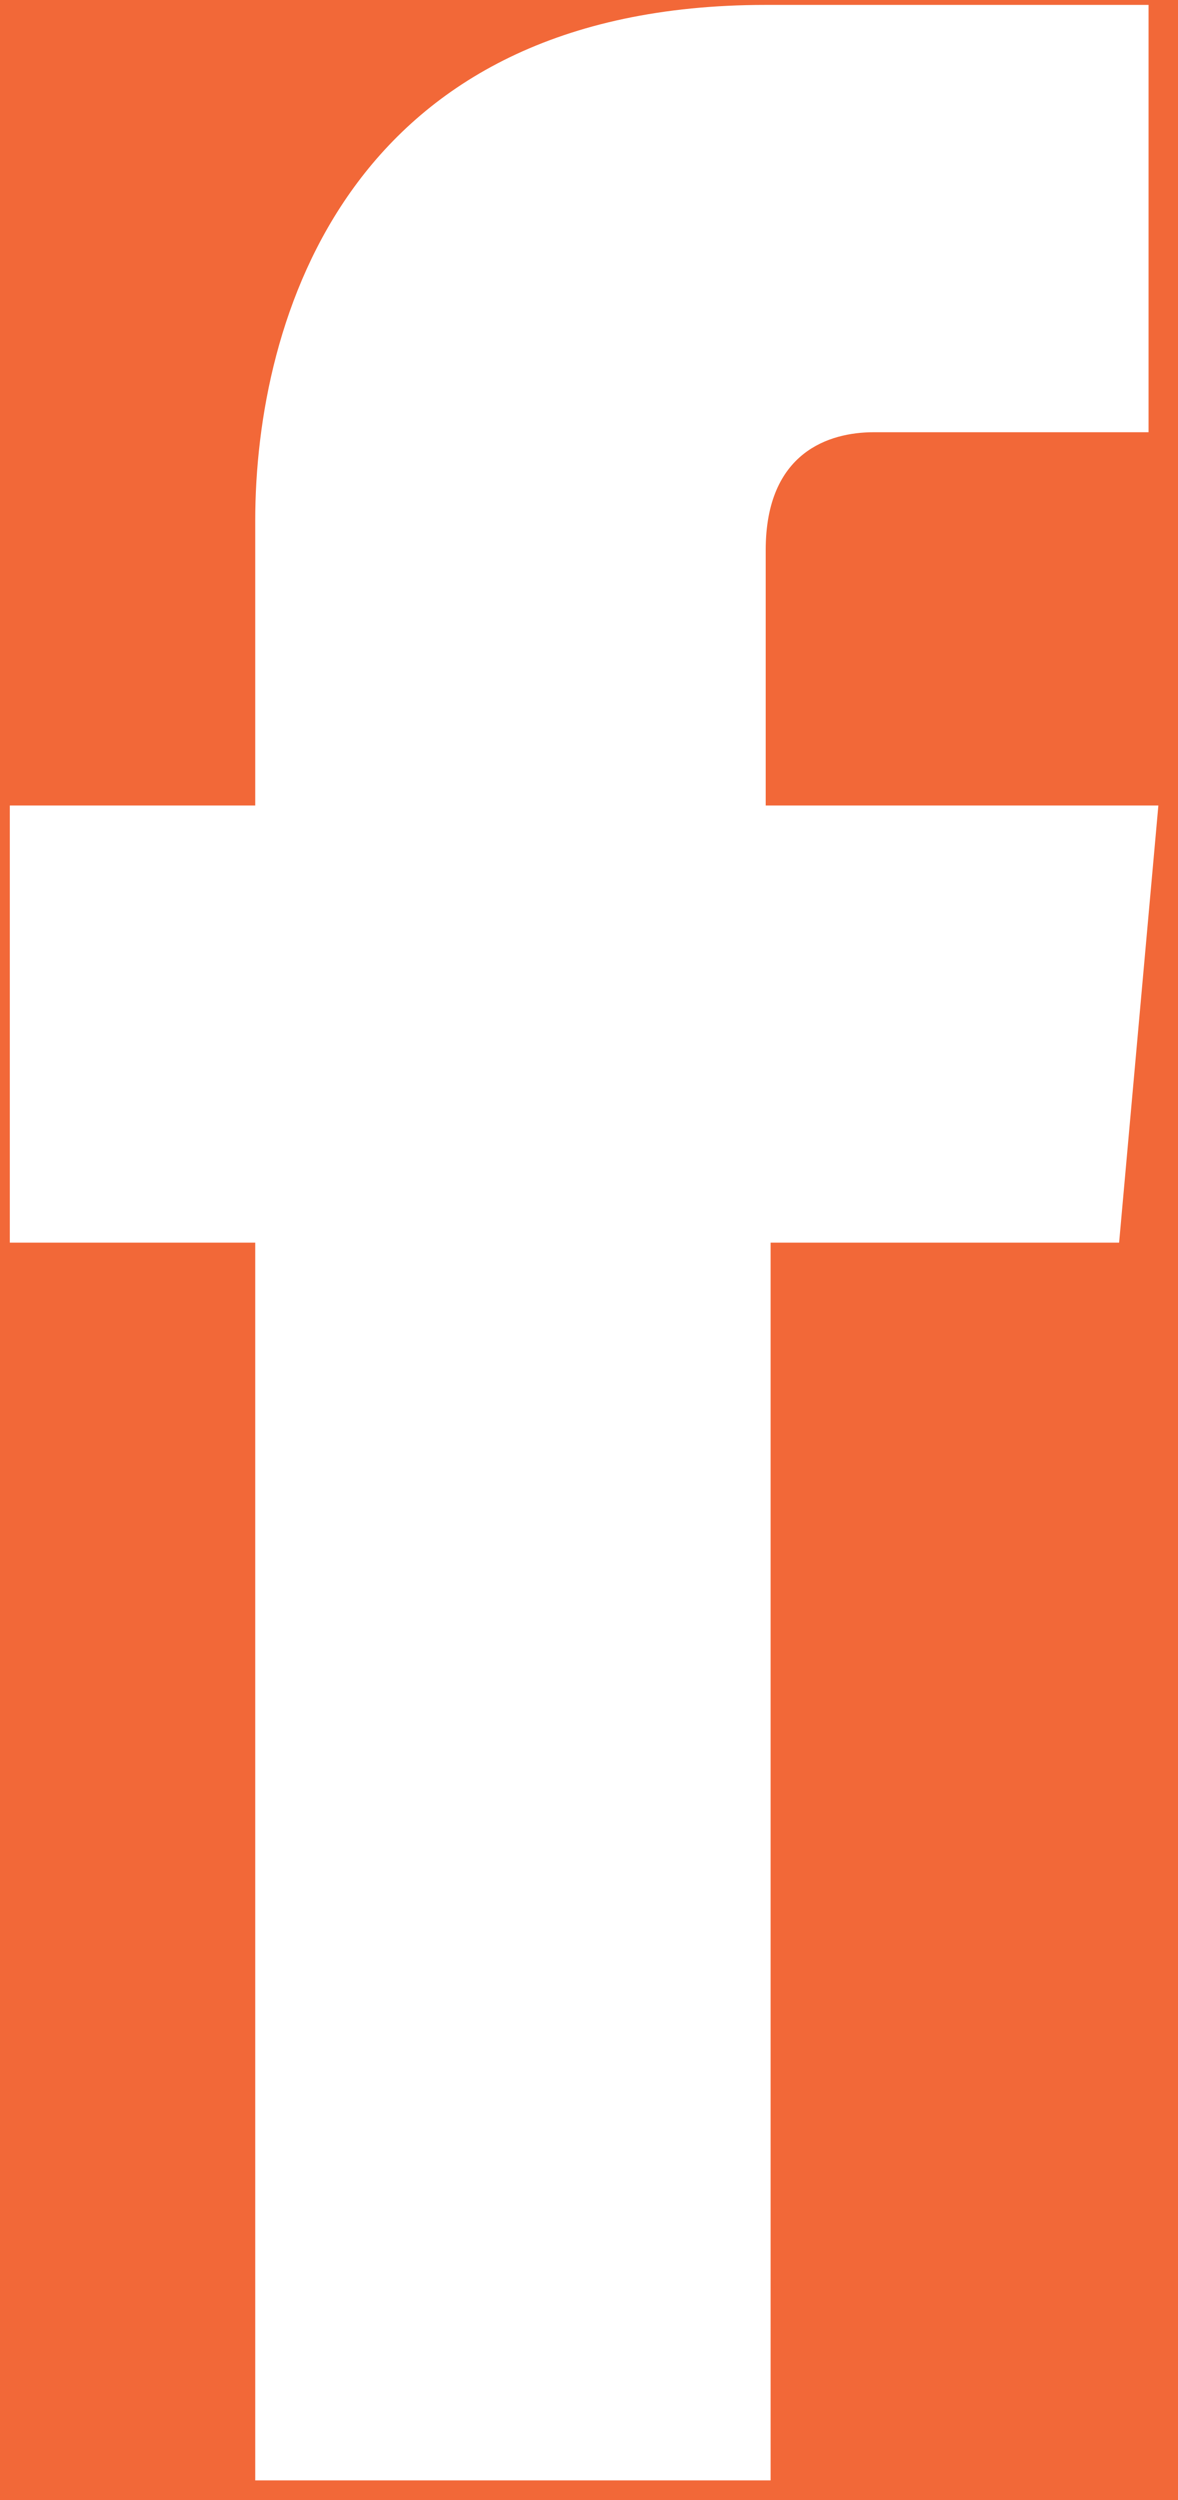 <?xml version="1.0" encoding="utf-8"?>
<!-- Generator: Adobe Illustrator 25.4.1, SVG Export Plug-In . SVG Version: 6.00 Build 0)  -->
<svg version="1.1" id="Layer_1" xmlns="http://www.w3.org/2000/svg" xmlns:xlink="http://www.w3.org/1999/xlink" x="0px" y="0px"
	 width="24px" height="50.9px" viewBox="0 0 24 50.9" style="enable-background:new 0 0 24 50.9;" xml:space="preserve">
<style type="text/css">
	.st0{fill:#F26838;}
	.st1{fill:#FFFFFF;}
</style>
<g>
	<rect class="st0" width="24" height="50.9"/>
	<path class="st1" d="M23.6,16.4h-8v-5.2c0-2,1.3-2.4,2.2-2.4c0.9,0,5.6,0,5.6,0V0.1l-7.8,0C7.1,0.1,5.2,6.5,5.2,10.6v5.8h-5v8.9h5
		c0,11.4,0,25.2,0,25.2h10.5c0,0,0-13.9,0-25.2h7.1L23.6,16.4z"/>
</g>
</svg>
